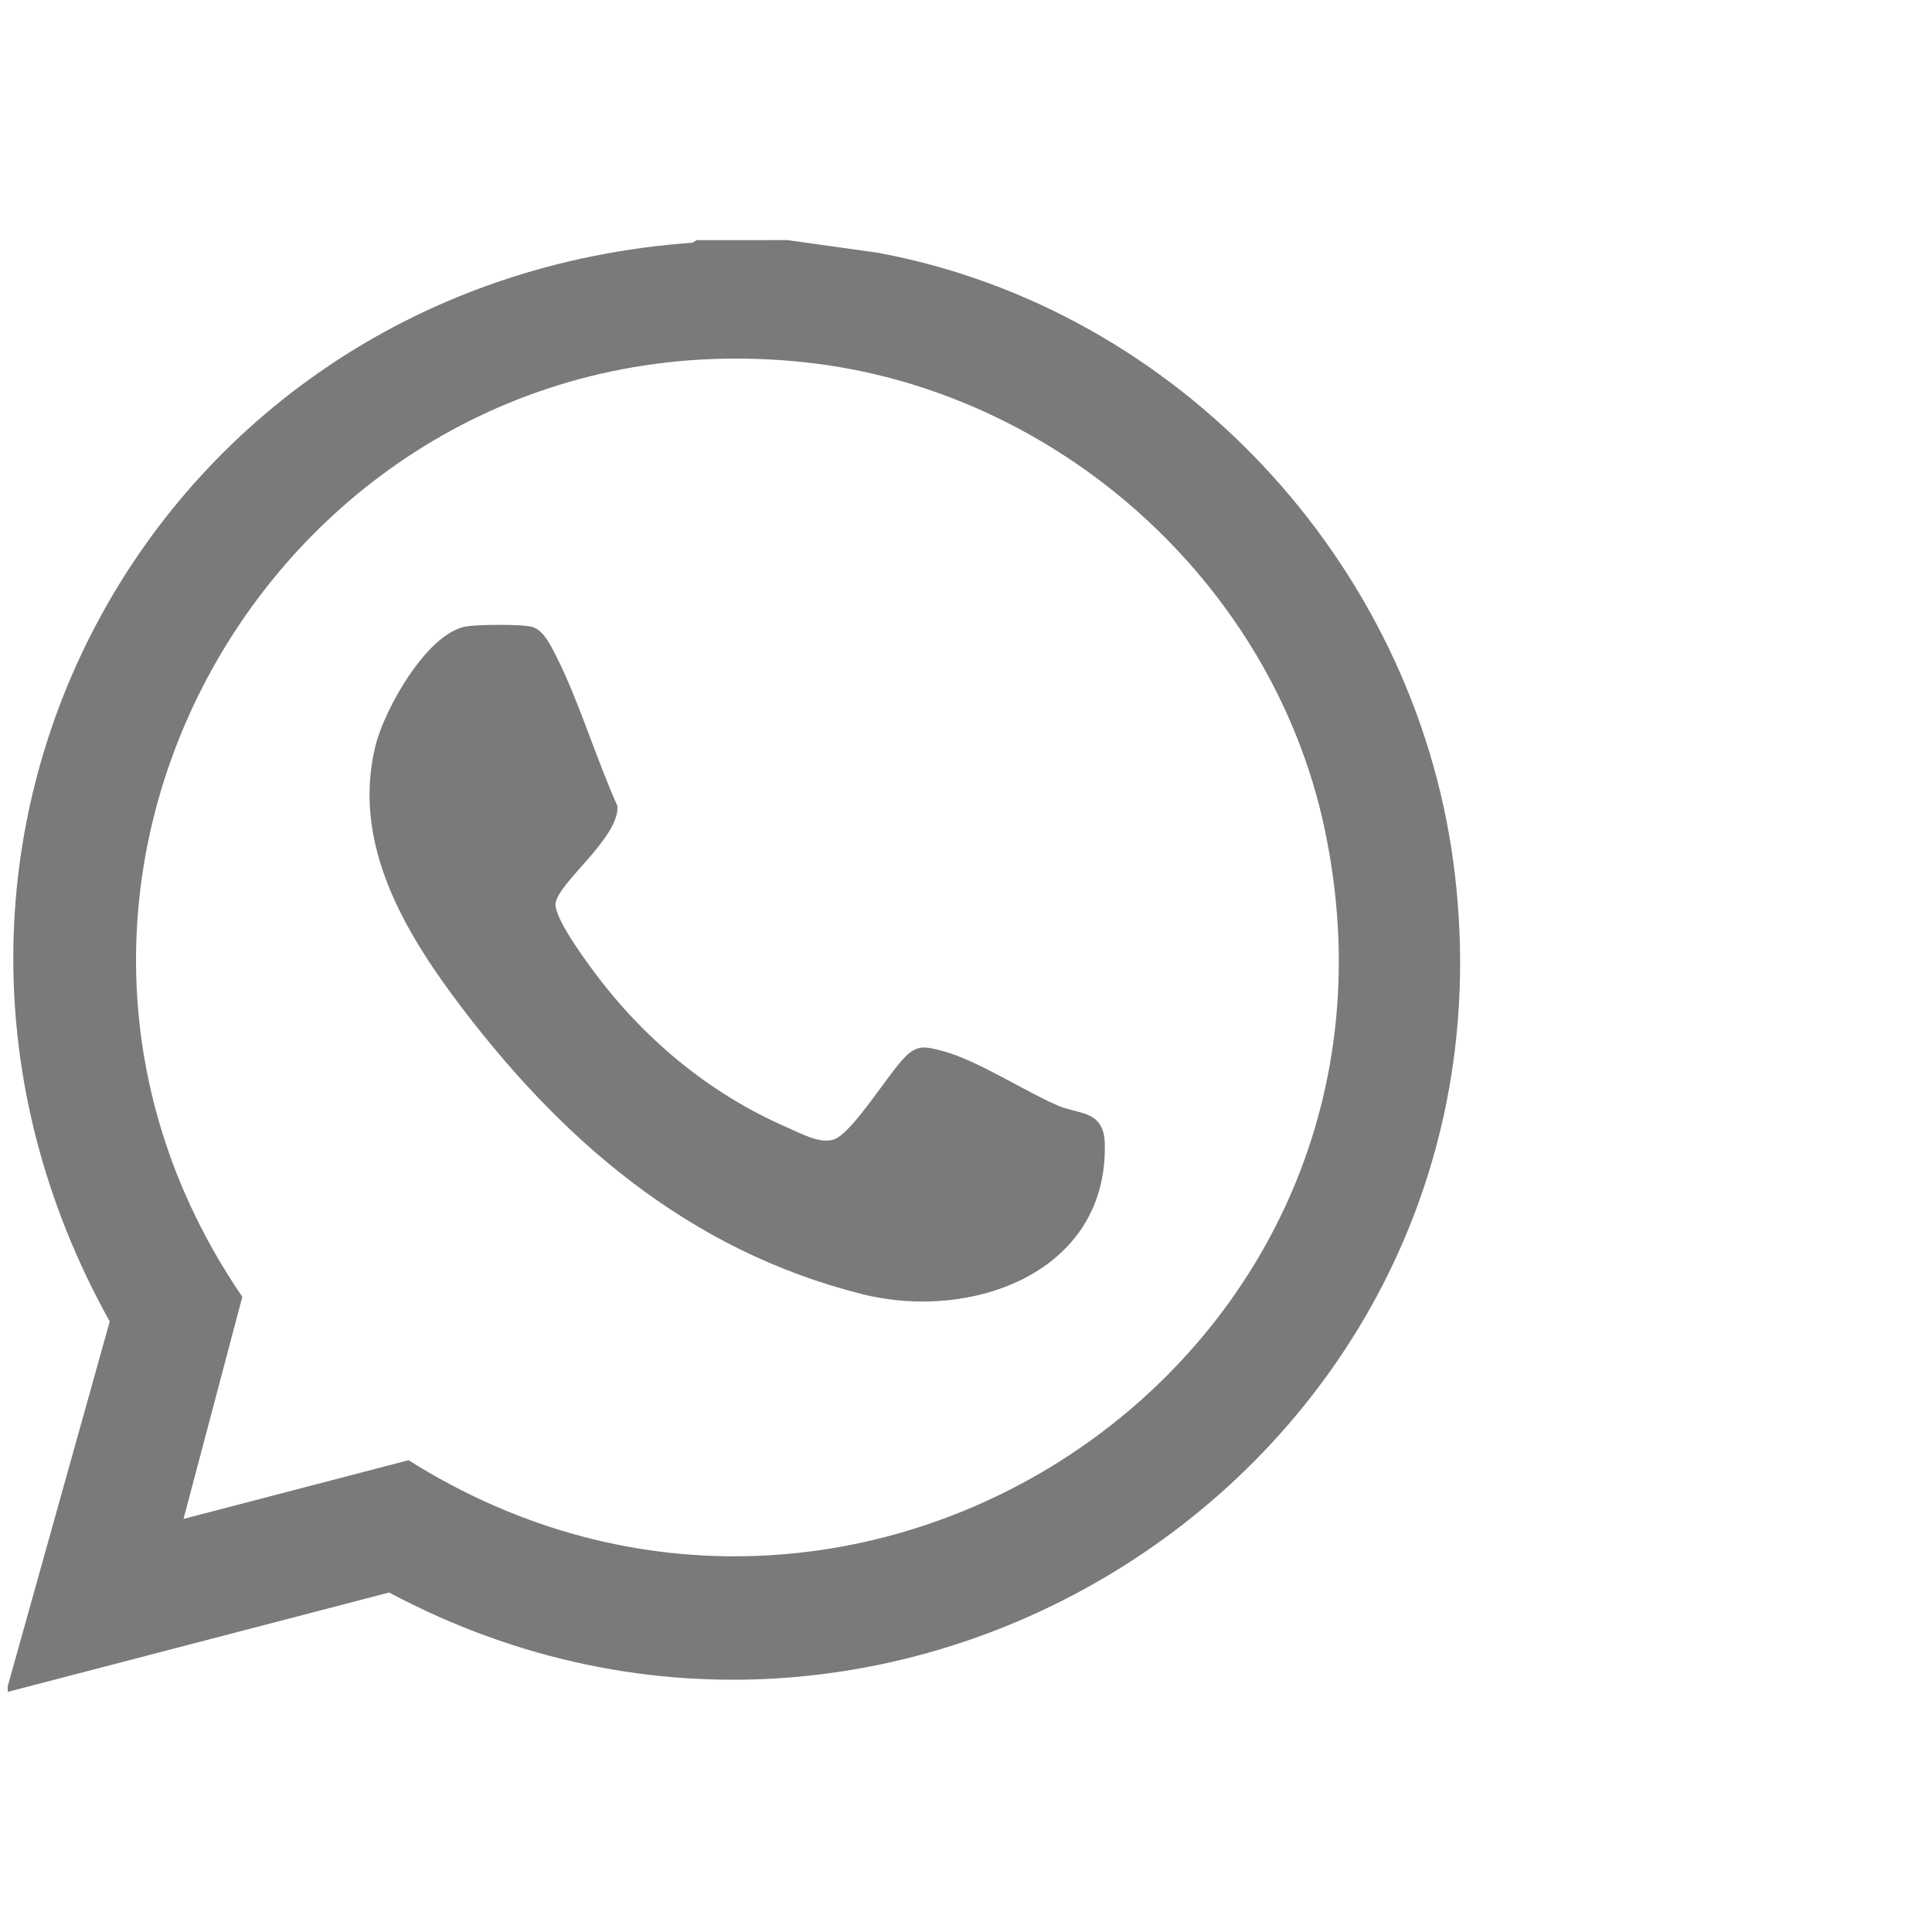 <?xml version="1.0" encoding="UTF-8"?> <svg xmlns="http://www.w3.org/2000/svg" id="Layer_1" data-name="Layer 1" viewBox="0 0 500 500"><defs><style>.cls-1{fill:#7a7a7a;}</style></defs><path class="cls-1" d="M376.15,223.32c20.27,152.4-141.51,260.31-275.44,188.82L2,437.86V436.4L28.4,342C-40,219.21,39.37,72.8,179.16,62.82l1.16-.68H203.8l23.5,3.29C304.83,79.88,365.77,145.32,376.15,223.32ZM105.74,377.9c116.67,73.59,266.39-26.55,237-163.72-13.66-63.75-69.48-113.36-134.25-120.4C76,79.4-12.31,225.93,62.71,335.61L47.5,393.09Z"></path><path class="cls-1" d="M285.92,296c.79,33.43-34.49,45.91-62.46,39-45.47-11.3-79-40.54-106.21-77.24C103.39,239,91.22,217,97.19,192.92c2.31-9.32,13.29-29.1,23.5-30.81,2.9-.48,14.58-.63,17.11.16,2.93.9,4.69,4.76,6,7.24,6.13,12.11,10.37,26.6,16,39.09.45,8.23-15.08,19.55-16,25.08-.58,3.52,7.12,14,9.54,17.29,13,17.66,30,31.93,50.24,40.75,3.5,1.53,8.8,4.51,12.41,3.1,4.75-1.85,14-17.05,18.3-21.35,3.23-3.21,5.35-2.59,9.58-1.49,8.84,2.29,21,10.28,29.9,14.14C279.19,288.48,285.71,287.22,285.92,296Z"></path></svg> 